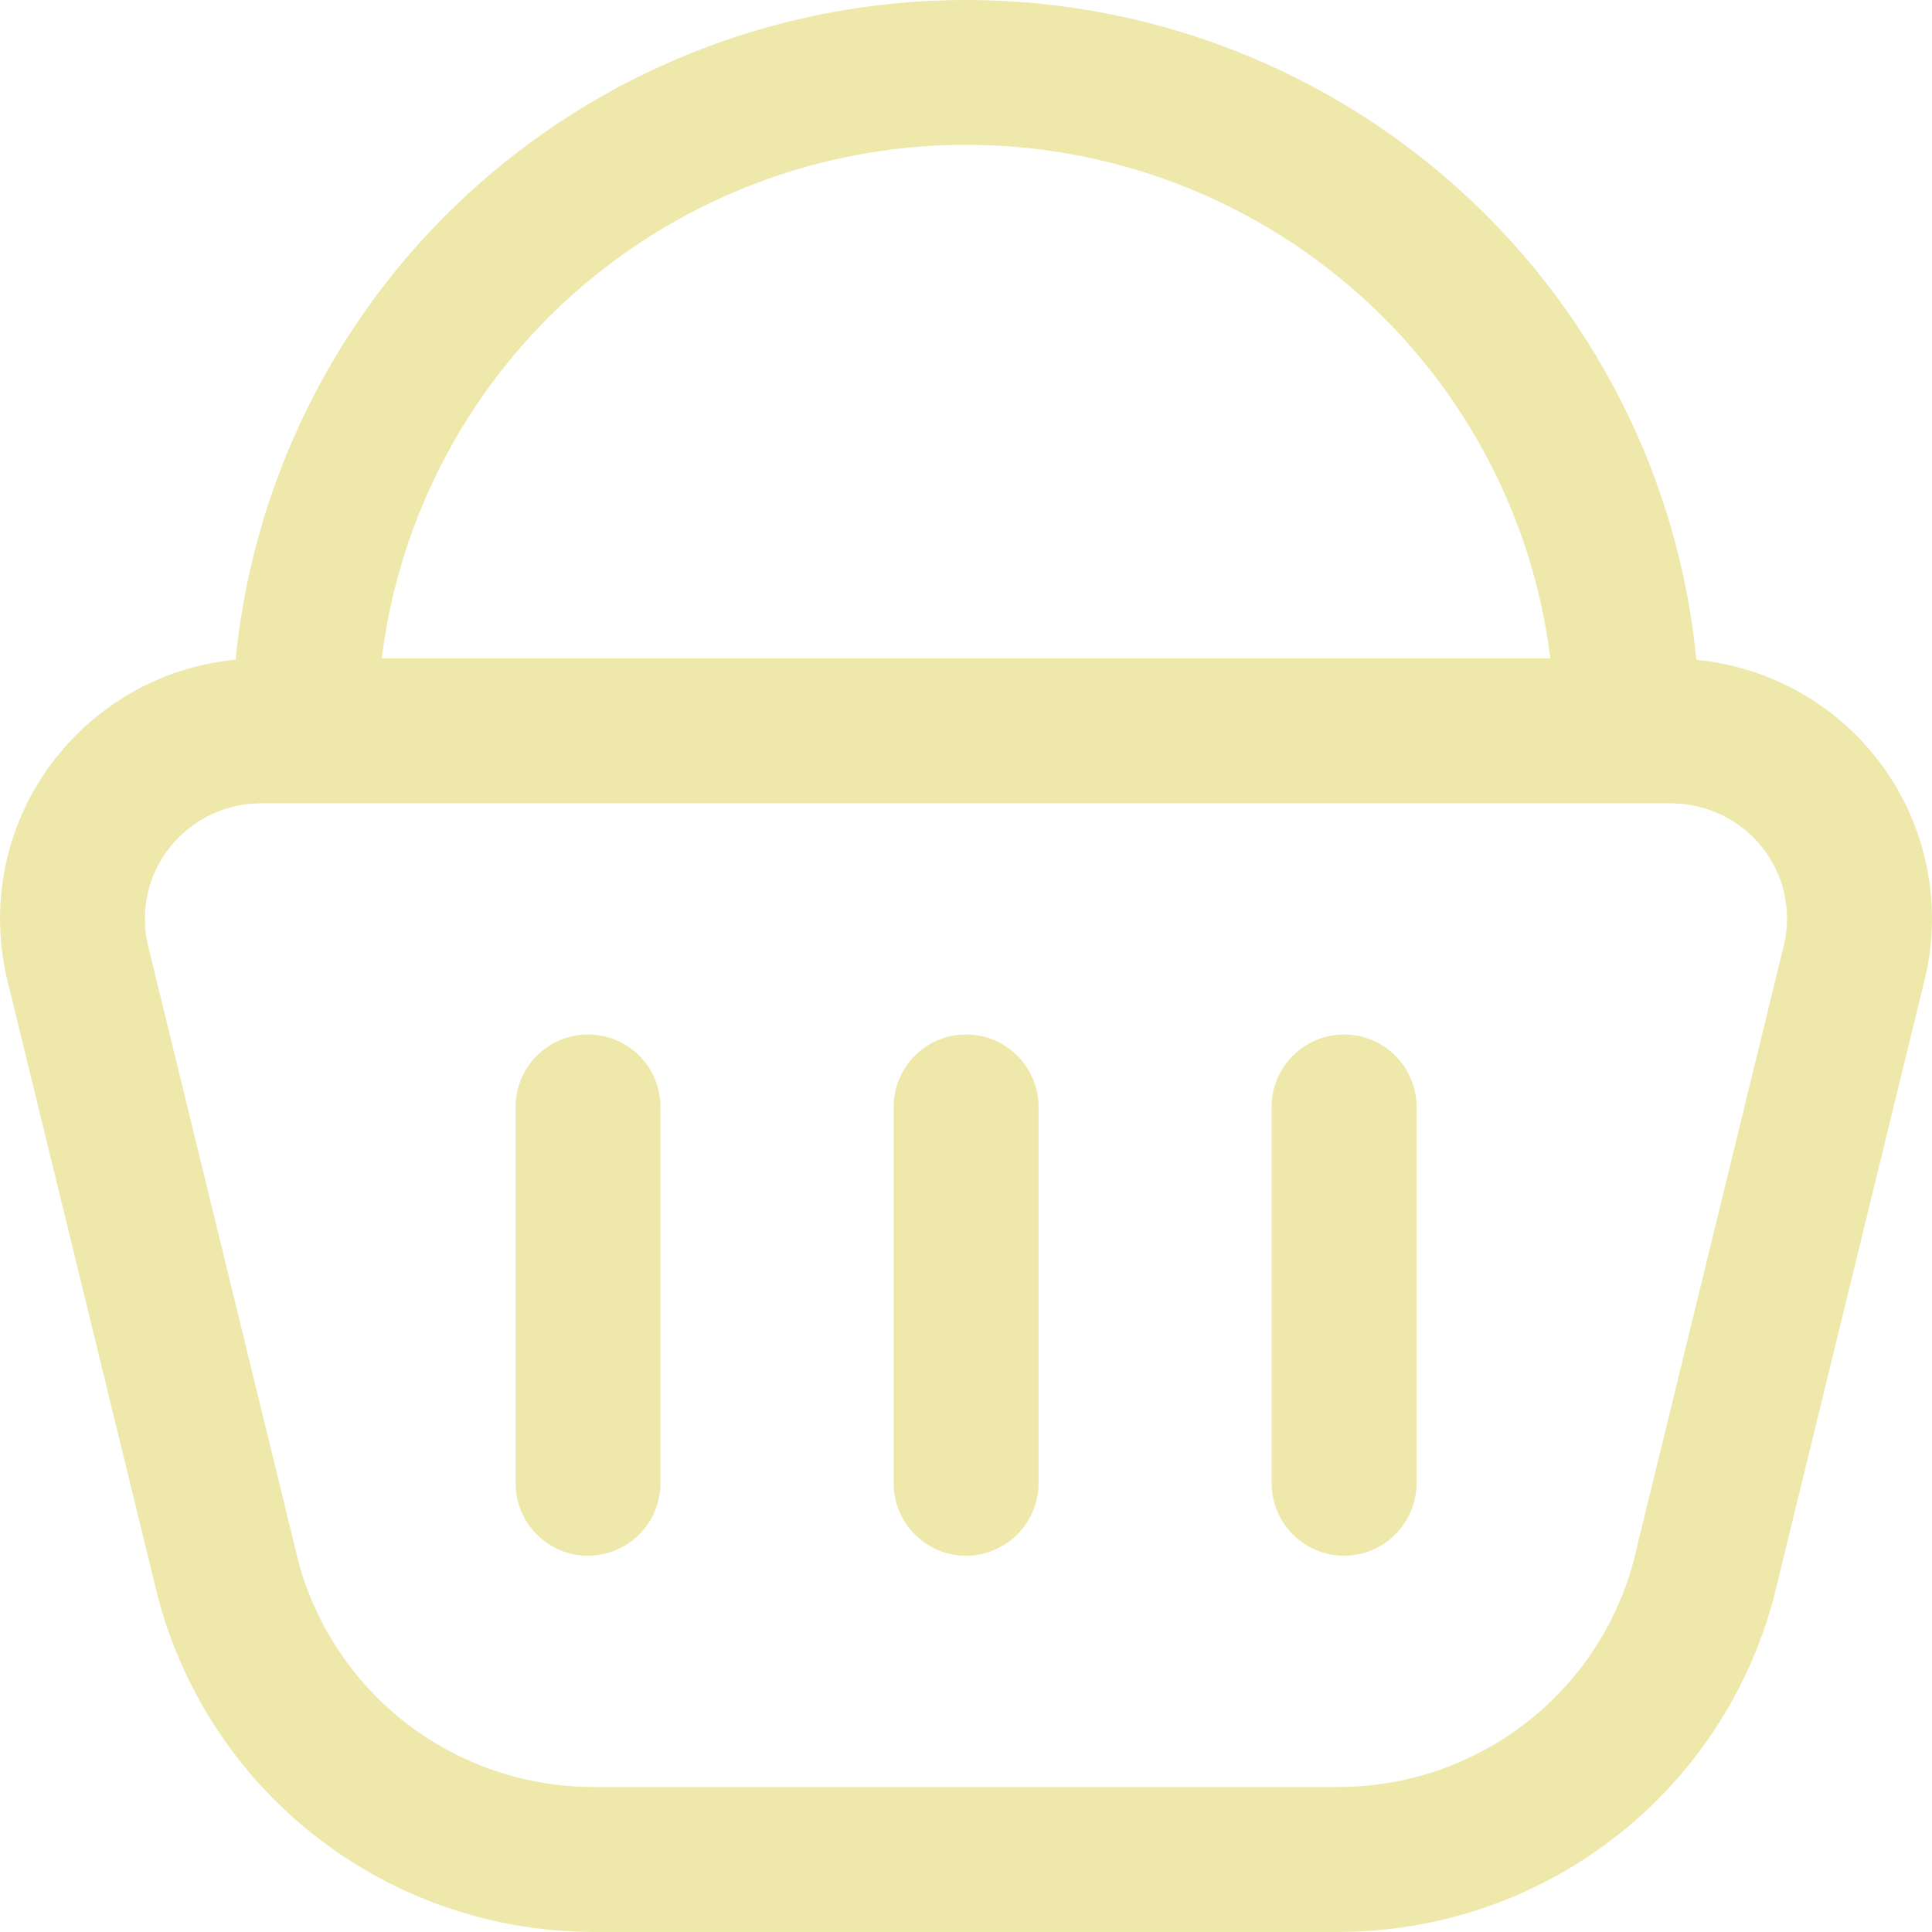 <svg width="20" height="20" viewBox="0 0 20 20" fill="none" xmlns="http://www.w3.org/2000/svg">
<path d="M10.001 1.19092e-06C12.013 -0.001 13.944 0.794 15.371 2.213C16.076 2.914 16.637 3.749 17.019 4.667C17.307 5.358 17.488 6.088 17.561 6.83C17.827 6.857 18.088 6.921 18.335 7.023L18.475 7.086C19.031 7.353 19.478 7.803 19.742 8.36C20.005 8.918 20.069 9.549 19.923 10.148L19.922 10.148L18.358 16.555C18.356 16.561 18.354 16.568 18.352 16.575C18.099 17.498 17.567 18.319 16.833 18.927L16.683 19.046C15.87 19.665 14.876 19.999 13.853 19.999H6.145C5.186 19.999 4.252 19.705 3.469 19.158L3.315 19.046C2.503 18.428 1.916 17.559 1.646 16.575C1.644 16.569 1.642 16.561 1.64 16.555L0.076 10.146C-0.02 9.75 -0.025 9.335 0.062 8.937C0.149 8.538 0.326 8.164 0.579 7.844L0.677 7.727C0.914 7.46 1.201 7.242 1.522 7.086C1.811 6.946 2.121 6.86 2.439 6.829C2.512 6.087 2.695 5.358 2.982 4.667C3.364 3.749 3.924 2.914 4.629 2.213C6.056 0.794 7.988 -0.001 10.001 1.19092e-06ZM2.567 8.323C2.432 8.339 2.299 8.377 2.176 8.437C2.012 8.516 1.869 8.632 1.755 8.774C1.644 8.916 1.565 9.082 1.527 9.258C1.489 9.434 1.491 9.616 1.533 9.791L3.095 16.189C3.28 16.852 3.676 17.436 4.223 17.852C4.774 18.272 5.45 18.499 6.145 18.499H13.853C14.549 18.499 15.224 18.272 15.775 17.852C16.325 17.434 16.723 16.846 16.906 16.179L18.465 9.792C18.53 9.527 18.502 9.248 18.385 9.002C18.269 8.755 18.071 8.556 17.826 8.438C17.701 8.378 17.567 8.339 17.43 8.323L17.292 8.315H2.703L2.567 8.323ZM5.337 15.354V11.459C5.338 11.045 5.673 10.709 6.087 10.709C6.502 10.709 6.837 11.045 6.837 11.459V15.354C6.837 15.768 6.501 16.104 6.087 16.105C5.673 16.105 5.338 15.768 5.337 15.354ZM9.251 15.354V11.459C9.251 11.045 9.586 10.709 10.001 10.709C10.415 10.709 10.751 11.045 10.751 11.459V15.354C10.75 15.768 10.415 16.104 10.001 16.105C9.587 16.105 9.251 15.768 9.251 15.354ZM13.164 15.354V11.459C13.164 11.045 13.499 10.709 13.914 10.709C14.328 10.709 14.664 11.045 14.664 11.459V15.354C14.663 15.768 14.328 16.104 13.914 16.105C13.5 16.105 13.164 15.768 13.164 15.354ZM10 1.499C8.384 1.498 6.833 2.137 5.687 3.276C5.122 3.838 4.674 4.507 4.368 5.243C4.158 5.747 4.019 6.276 3.952 6.815H16.049C15.982 6.276 15.843 5.747 15.633 5.243C15.327 4.507 14.878 3.839 14.313 3.277C13.167 2.138 11.616 1.498 10 1.499Z" fill="#EEE8AA"/>
</svg>
